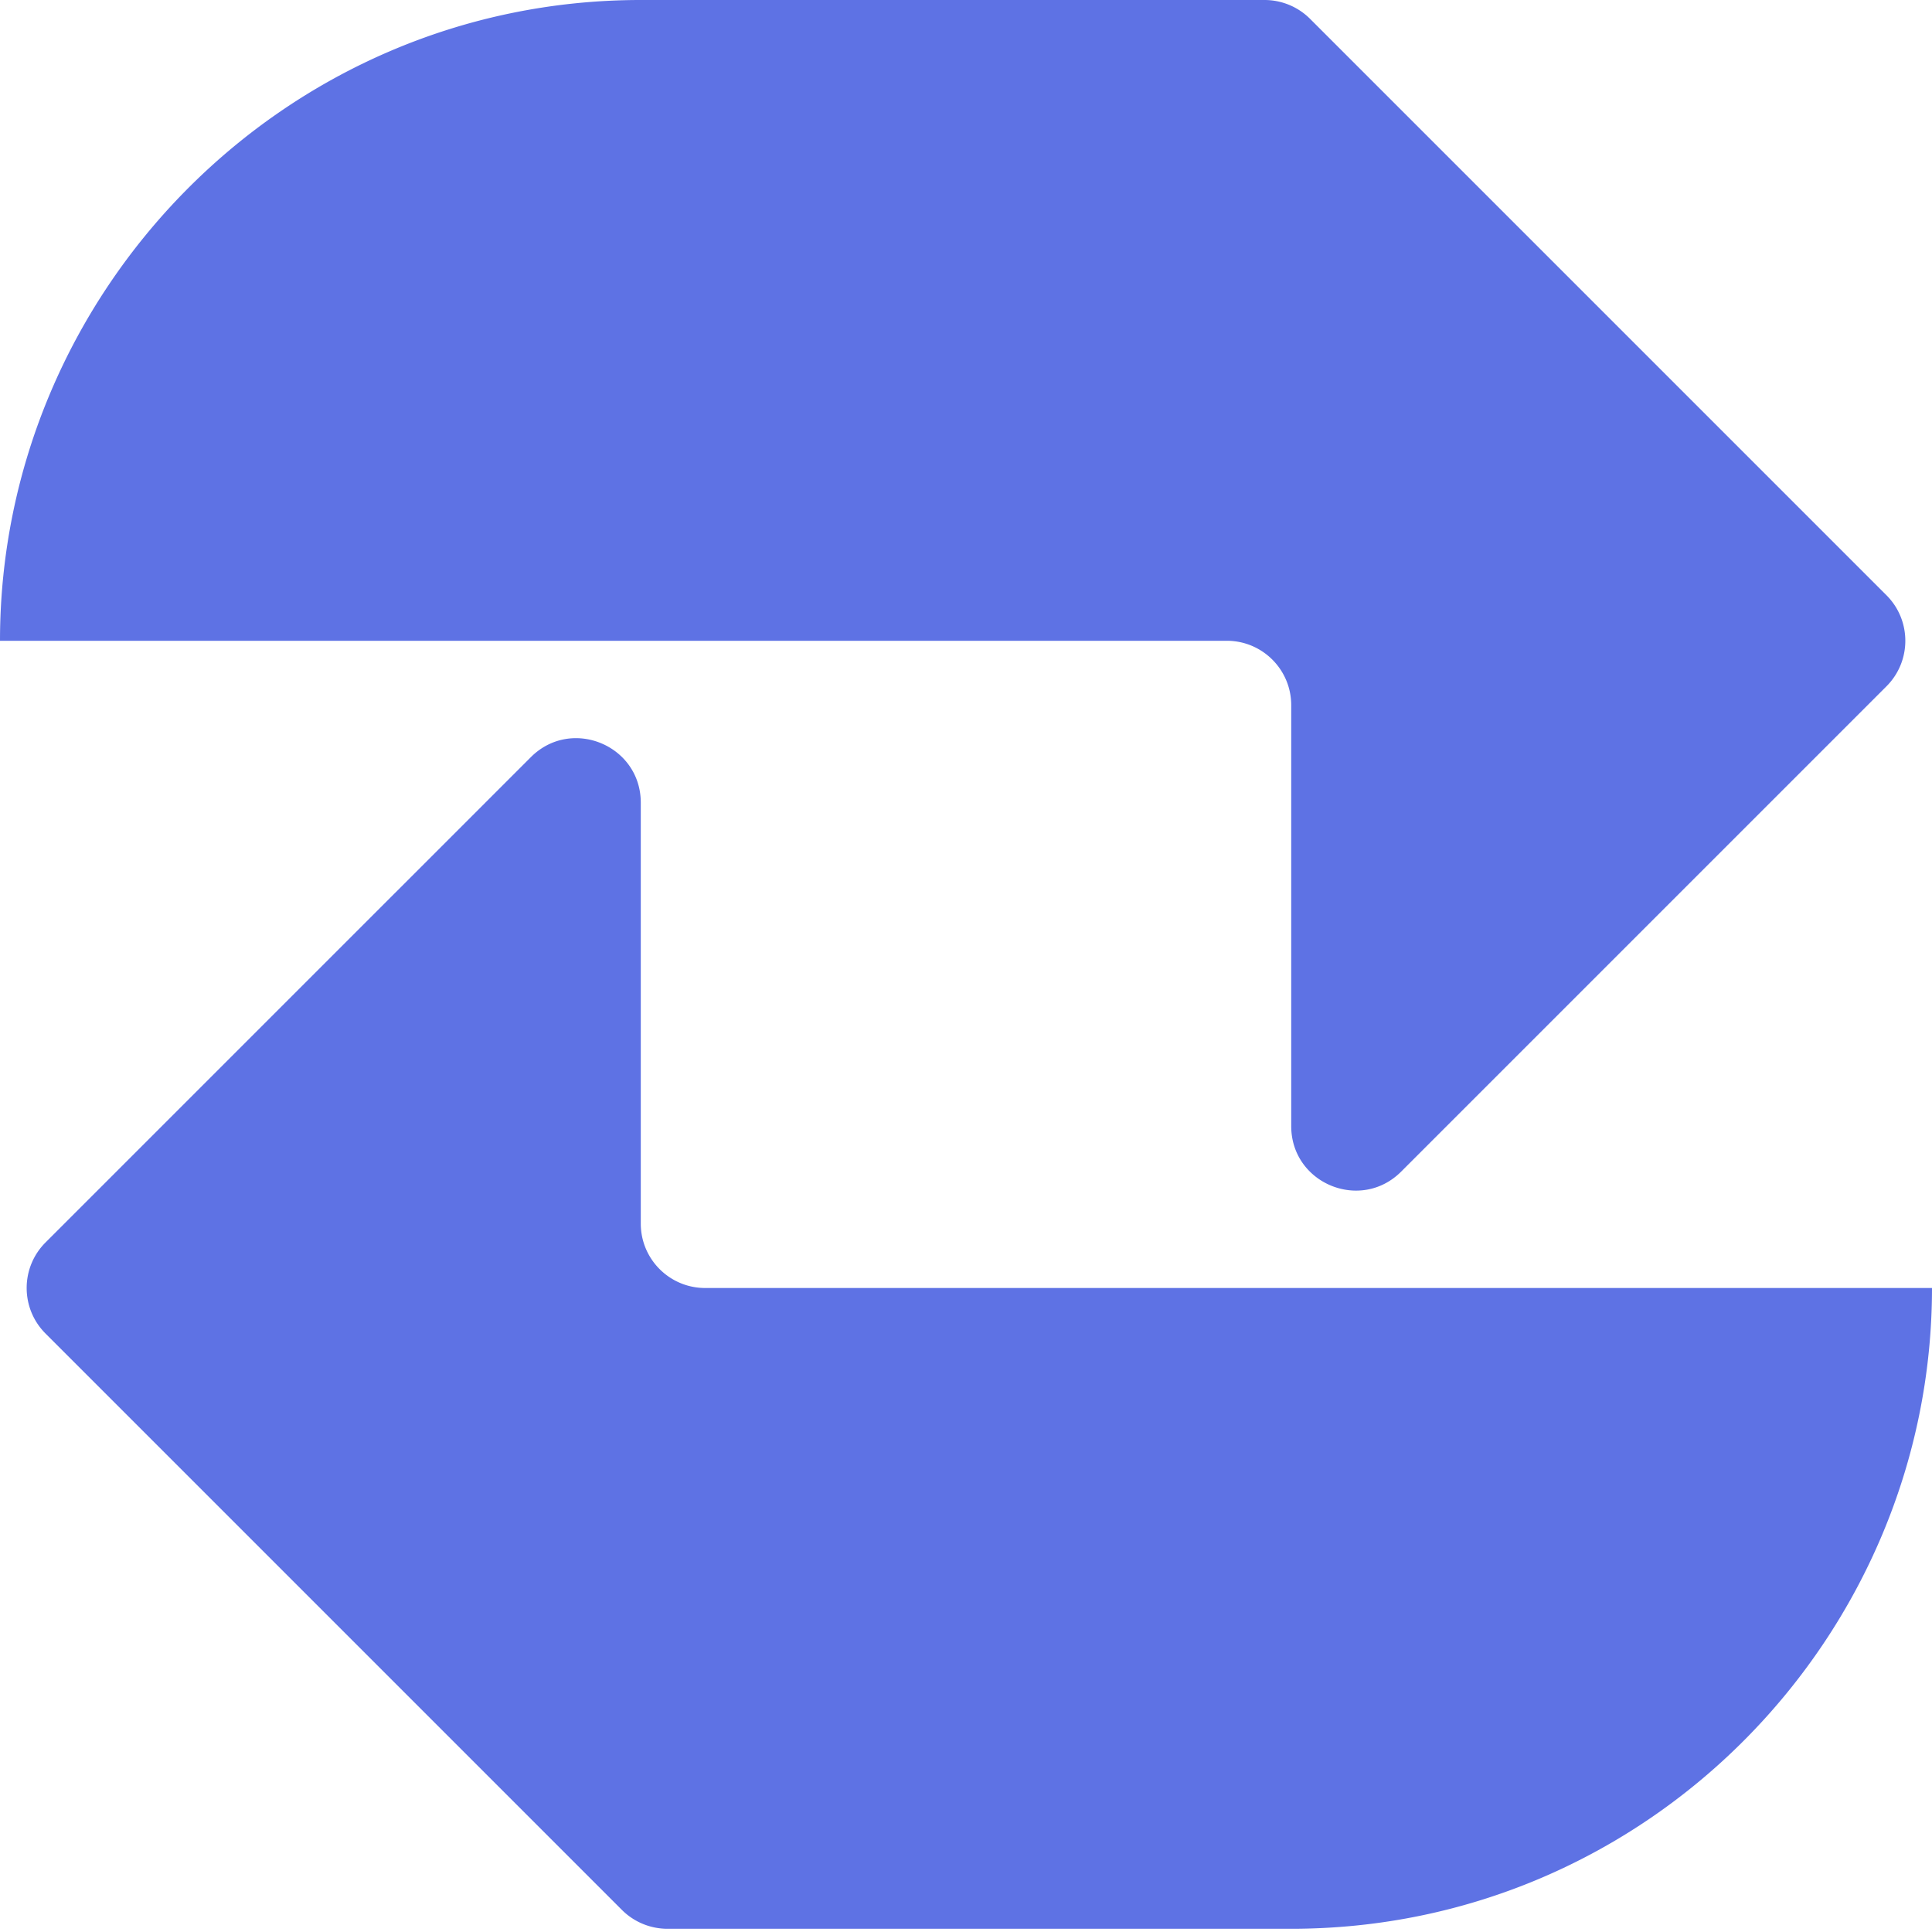 <svg xmlns="http://www.w3.org/2000/svg" fill="none" viewBox="0 0 300 300"><path fill="#5E72E4" d="M99.5 0C44 0 0 45.5 0 99.5h190.5c5.523 0 10 4.477 10 10v65.358c0 8.909 10.771 13.371 17.071 7.071l75.358-75.358c3.905-3.905 3.905-10.237 0-14.142l-89.5-89.5A10 10 0 0 0 196.358 0H99.5Z"/><path fill="#5E72E4" d="M200.5 299.5C256 299.5 300 254 300 200H109.5c-5.523 0-10-4.477-10-10v-65.358c0-8.909-10.771-13.371-17.071-7.071L7.07 192.929c-3.905 3.905-3.905 10.237 0 14.142l89.5 89.5a10.001 10.001 0 0 0 7.071 2.929H200.5Z"/></svg>